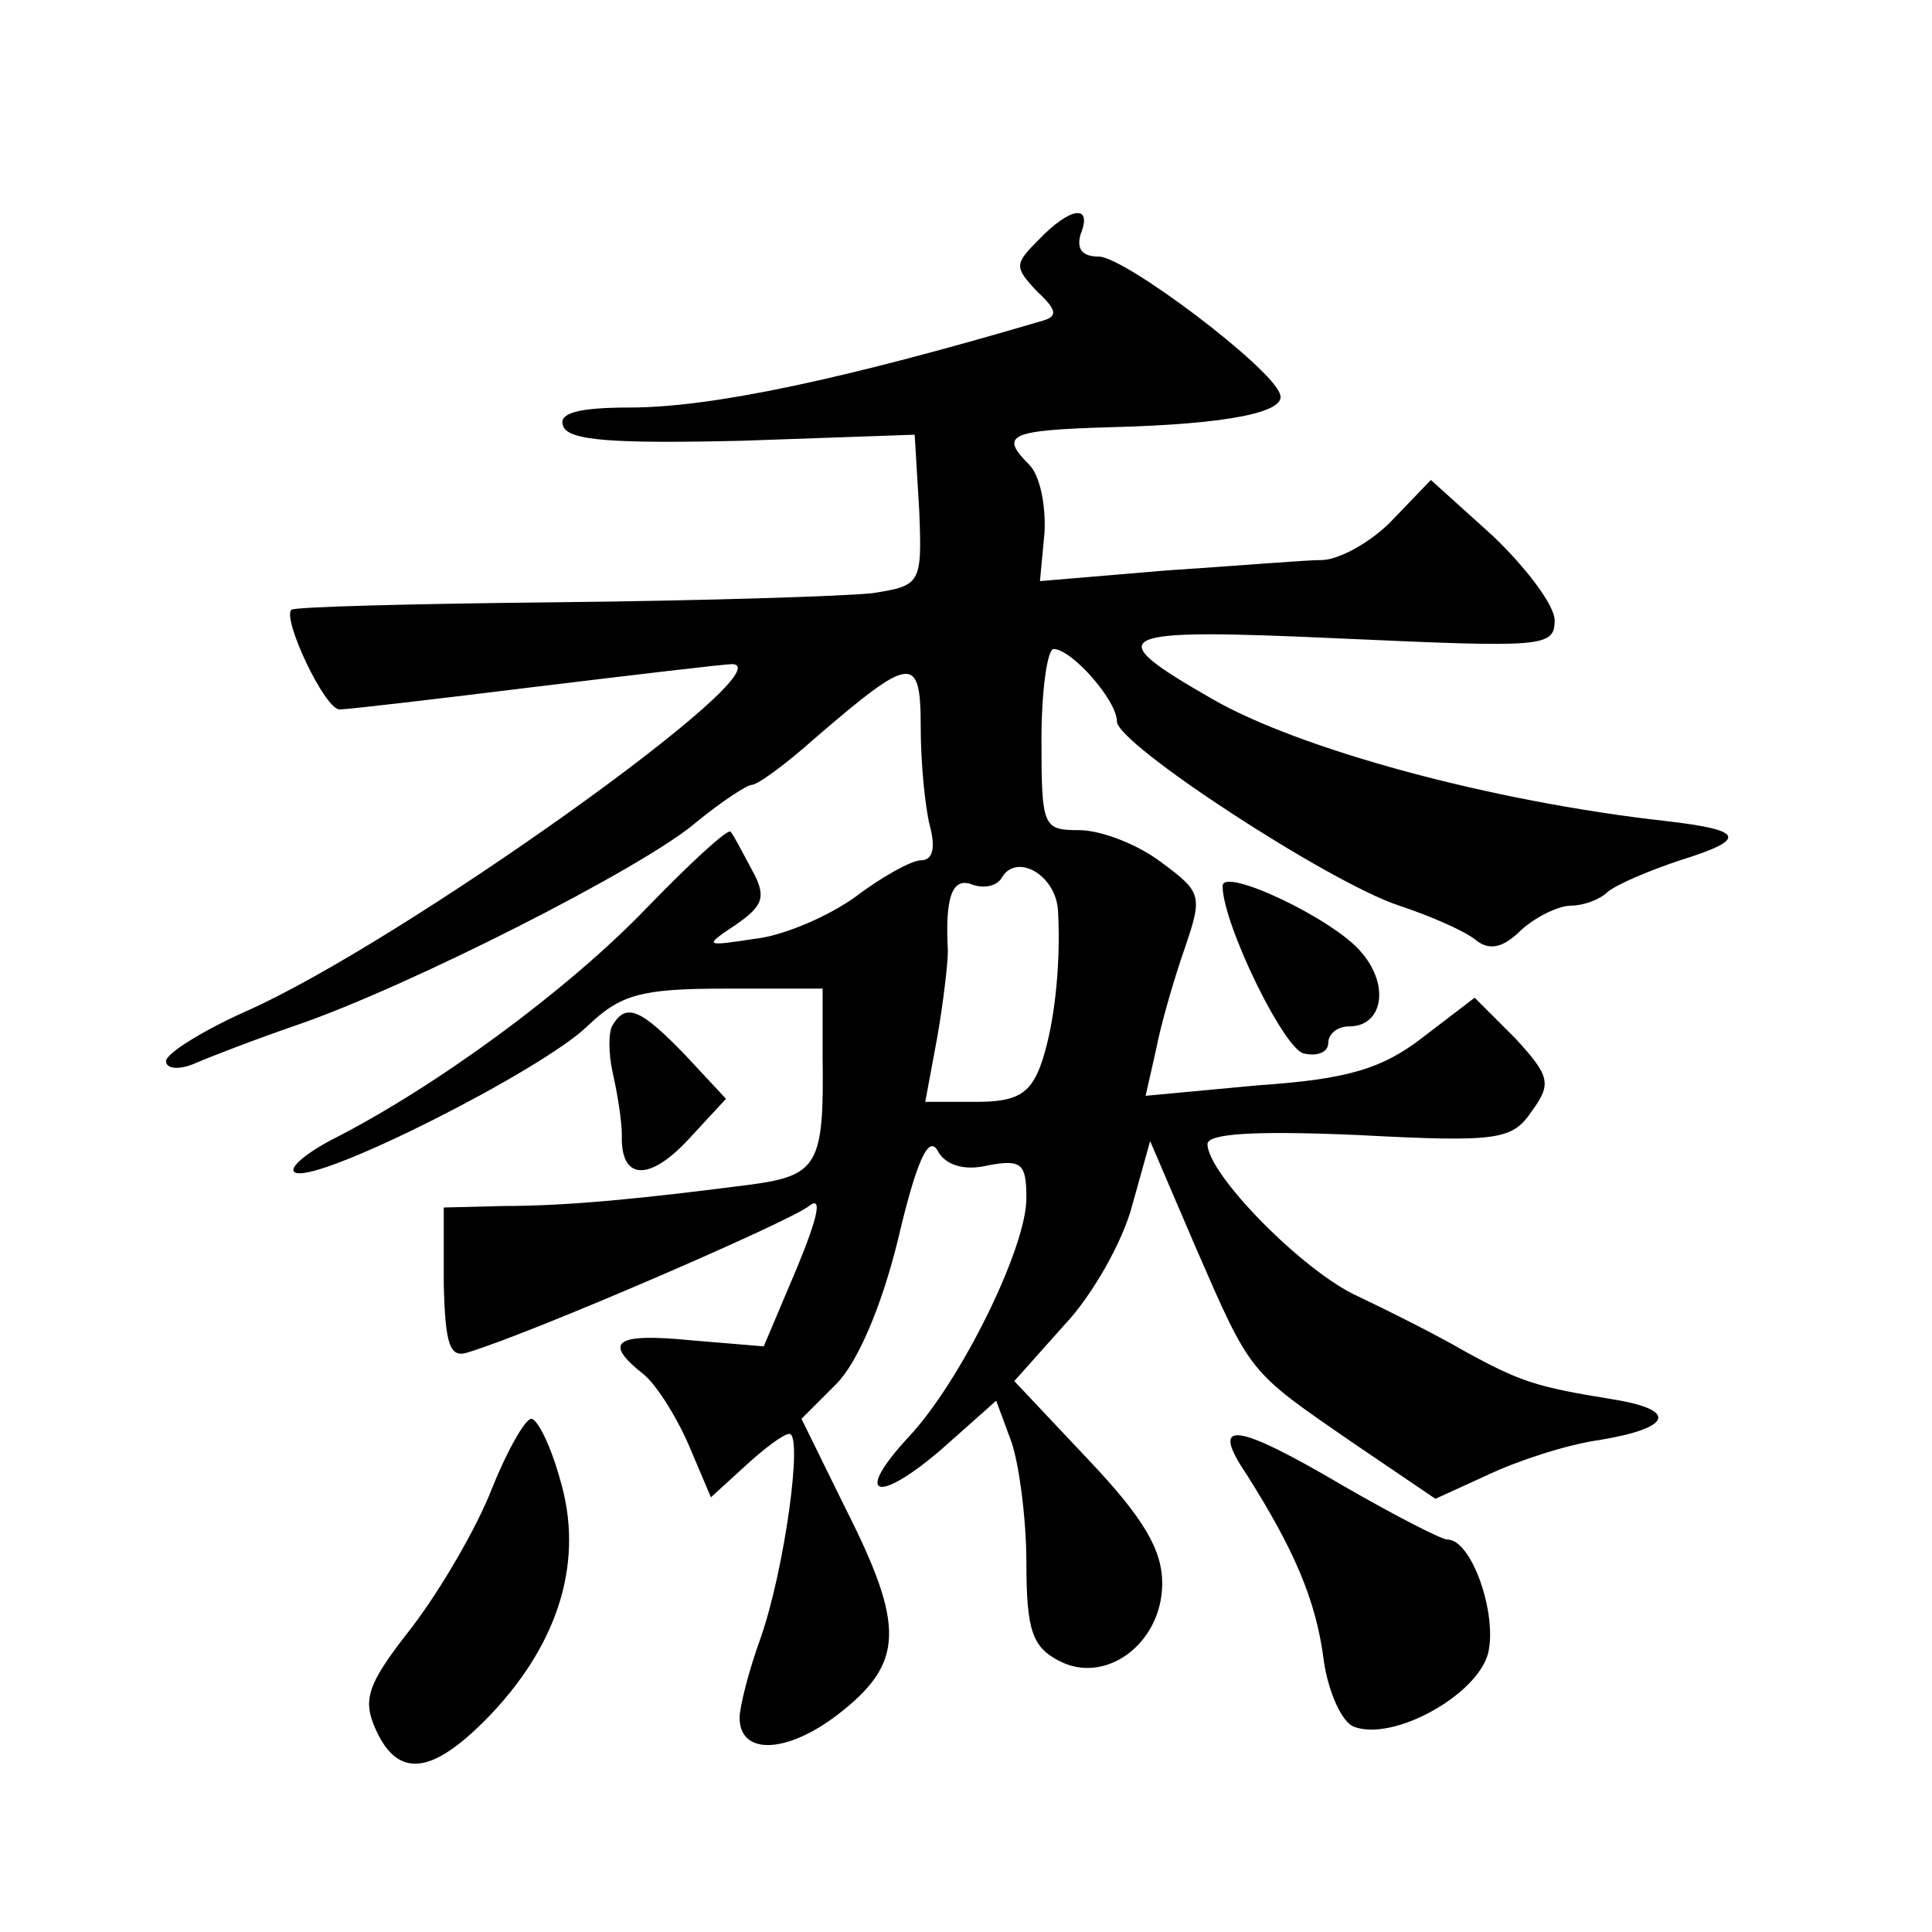 <?xml version="1.0" standalone="no"?>
<!DOCTYPE svg PUBLIC "-//W3C//DTD SVG 20010904//EN"
 "http://www.w3.org/TR/2001/REC-SVG-20010904/DTD/svg10.dtd">
<svg version="1.0" xmlns="http://www.w3.org/2000/svg"
 width="128pt" height="128pt" viewBox="0 0 128 128"
 preserveAspectRatio="xMidYMid meet">
<g transform="translate(0,128) scale(0.1,-0.1)"
fill="#0" stroke="none">
<path d="M688 1121 c-16 -16 -16 -18 -1 -34 14 -13 14 -17 2 -20 -129 -38 -217
-57 -272 -57 -35 0 -47 -4 -44 -12 3 -10 33 -12 119 -10 l114 4 3 -50 c2 -49 1
-50 -31 -55 -18 -2 -112 -5 -208 -6 -96 -1 -175 -3 -177 -5 -6 -6 22 -66 32 -66
6 0 65 7 130 15 66 8 125 15 130 15 38 -1 -220 -185 -322 -230 -29 -13 -53 -28
-53 -33 0 -5 8 -6 18 -2 9 4 40 16 69 26 73 25 229 104 264 134 17 14 34 25 37
25 4 0 23 14 42 31 64 55 70 56 70 7 0 -24 3 -53 6 -65 4 -15 2 -23 -6 -23 -6 0
-26 -11 -43 -24 -18 -13 -48 -26 -67 -28 -33 -5 -34 -5 -13 9 19 13 21 19 11 37
-6 11 -12 23 -14 25 -2 2 -27 -21 -56 -51 -52 -54 -139 -118 -208 -153 -19 -10
-30 -20 -24 -22 17 -6 163 68 193 97 22 21 35 25 91 25 l65 0 0 -45 c1 -72 -3 -79
-49 -85 -70 -9 -119 -14 -162 -14 l-40 -1 0 -51 c1 -40 4 -49 16 -45 43 13 214
87 226 97 9 7 6 -7 -8 -41 l-22 -52 -48 4 c-51 5 -59 -1 -31 -23 9 -8 22 -29 30
-48 l14 -33 23 21 c12 11 25 21 29 21 9 0 -3 -89 -19 -135 -8 -22 -14 -46 -14 -53
0 -25 31 -24 65 2 44 34 45 58 5 137 l-29 59 23 23 c14 14 30 51 41 96 12 51 20
69 26 59 5 -10 18 -14 34 -10 22 4 25 1 25 -22 0 -33 -44 -122 -78 -158 -37 -40
-21 -45 22 -8 l36 32 10 -27 c5 -14 10 -51 10 -80 0 -45 4 -56 21 -65 31 -17 69
11 69 51 0 22 -12 43 -49 82 l-49 52 33 37 c19 20 39 56 45 79 l12 43 30 -70 c37
-85 35 -82 103 -129 l56 -38 35 16 c19 9 52 20 74 23 48 8 52 20 8 27 -49 8 -60
11 -98 32 -19 11 -51 27 -70 36 -36 16 -100 81 -100 101 0 7 31 9 100 6 94 -5 102
-3 115 16 13 18 12 23 -11 48 l-27 27 -34 -26 c-27 -21 -50 -28 -109 -32 l-75 -7
7 31 c3 16 12 47 19 67 12 35 11 37 -16 57 -16 12 -40 21 -54 21 -24 0 -25 2 -25
60 0 33 4 60 8 60 12 0 42 -34 42 -48 0 -15 141 -107 187 -122 21 -7 44 -17 51
-23 9 -7 18 -5 30 7 10 9 25 16 33 16 8 0 19 4 24 9 6 5 27 14 48 21 45 14 43 20
-9 26 -117 13 -244 48 -301 81 -75 43 -68 47 85 40 134 -6 142 -6 142 12 0 10 -19
35 -41 56 l-41 37 -25 -26 c-13 -14 -34 -26 -46 -27 -12 0 -59 -4 -105 -7 l-83
-7 3 32 c1 18 -3 38 -10 45 -20 20 -14 23 55 25 77 2 116 10 111 22 -6 18 -103
91 -120 91 -11 0 -15 5 -12 15 8 20 -7 18 -28 -4z m13 -445 c2 -38 -3 -79 -12 -103
-7 -18 -16 -23 -42 -23 l-34 0 8 43 c4 23 7 49 7 57 -2 36 3 49 16 44 8 -3 17 -1
20 5 10 16 36 1 37 -23z M810 693 c0 -25 41 -109 54 -111 9 -2 16 1 16 7 0 6 6
11 14 11 22 0 27 27 8 49 -18 22 -92 57 -92 44z M406 601 c-3 -4 -3 -19 0 -32 3
-13 6 -32 6 -41 -1 -30 18 -31 44 -3 l25 27 -27 29 c-29 30 -39 35 -48 20z M326
294 c-10 -26 -34 -67 -53 -92 -30 -38 -33 -48 -24 -68 15 -33 38 -30 77 11 45 48
61 102 45 155 -6 22 -15 40 -19 40 -4 0 -16 -21 -26 -46z M826 303 c31 -49 46 -83
51 -123 3 -21 12 -41 20 -44 26 -10 82 21 89 49 6 26 -11 75 -27 75 -4 0 -35 16
-68 35 -73 43 -90 45 -65 8z"/>
</g>
</svg>

